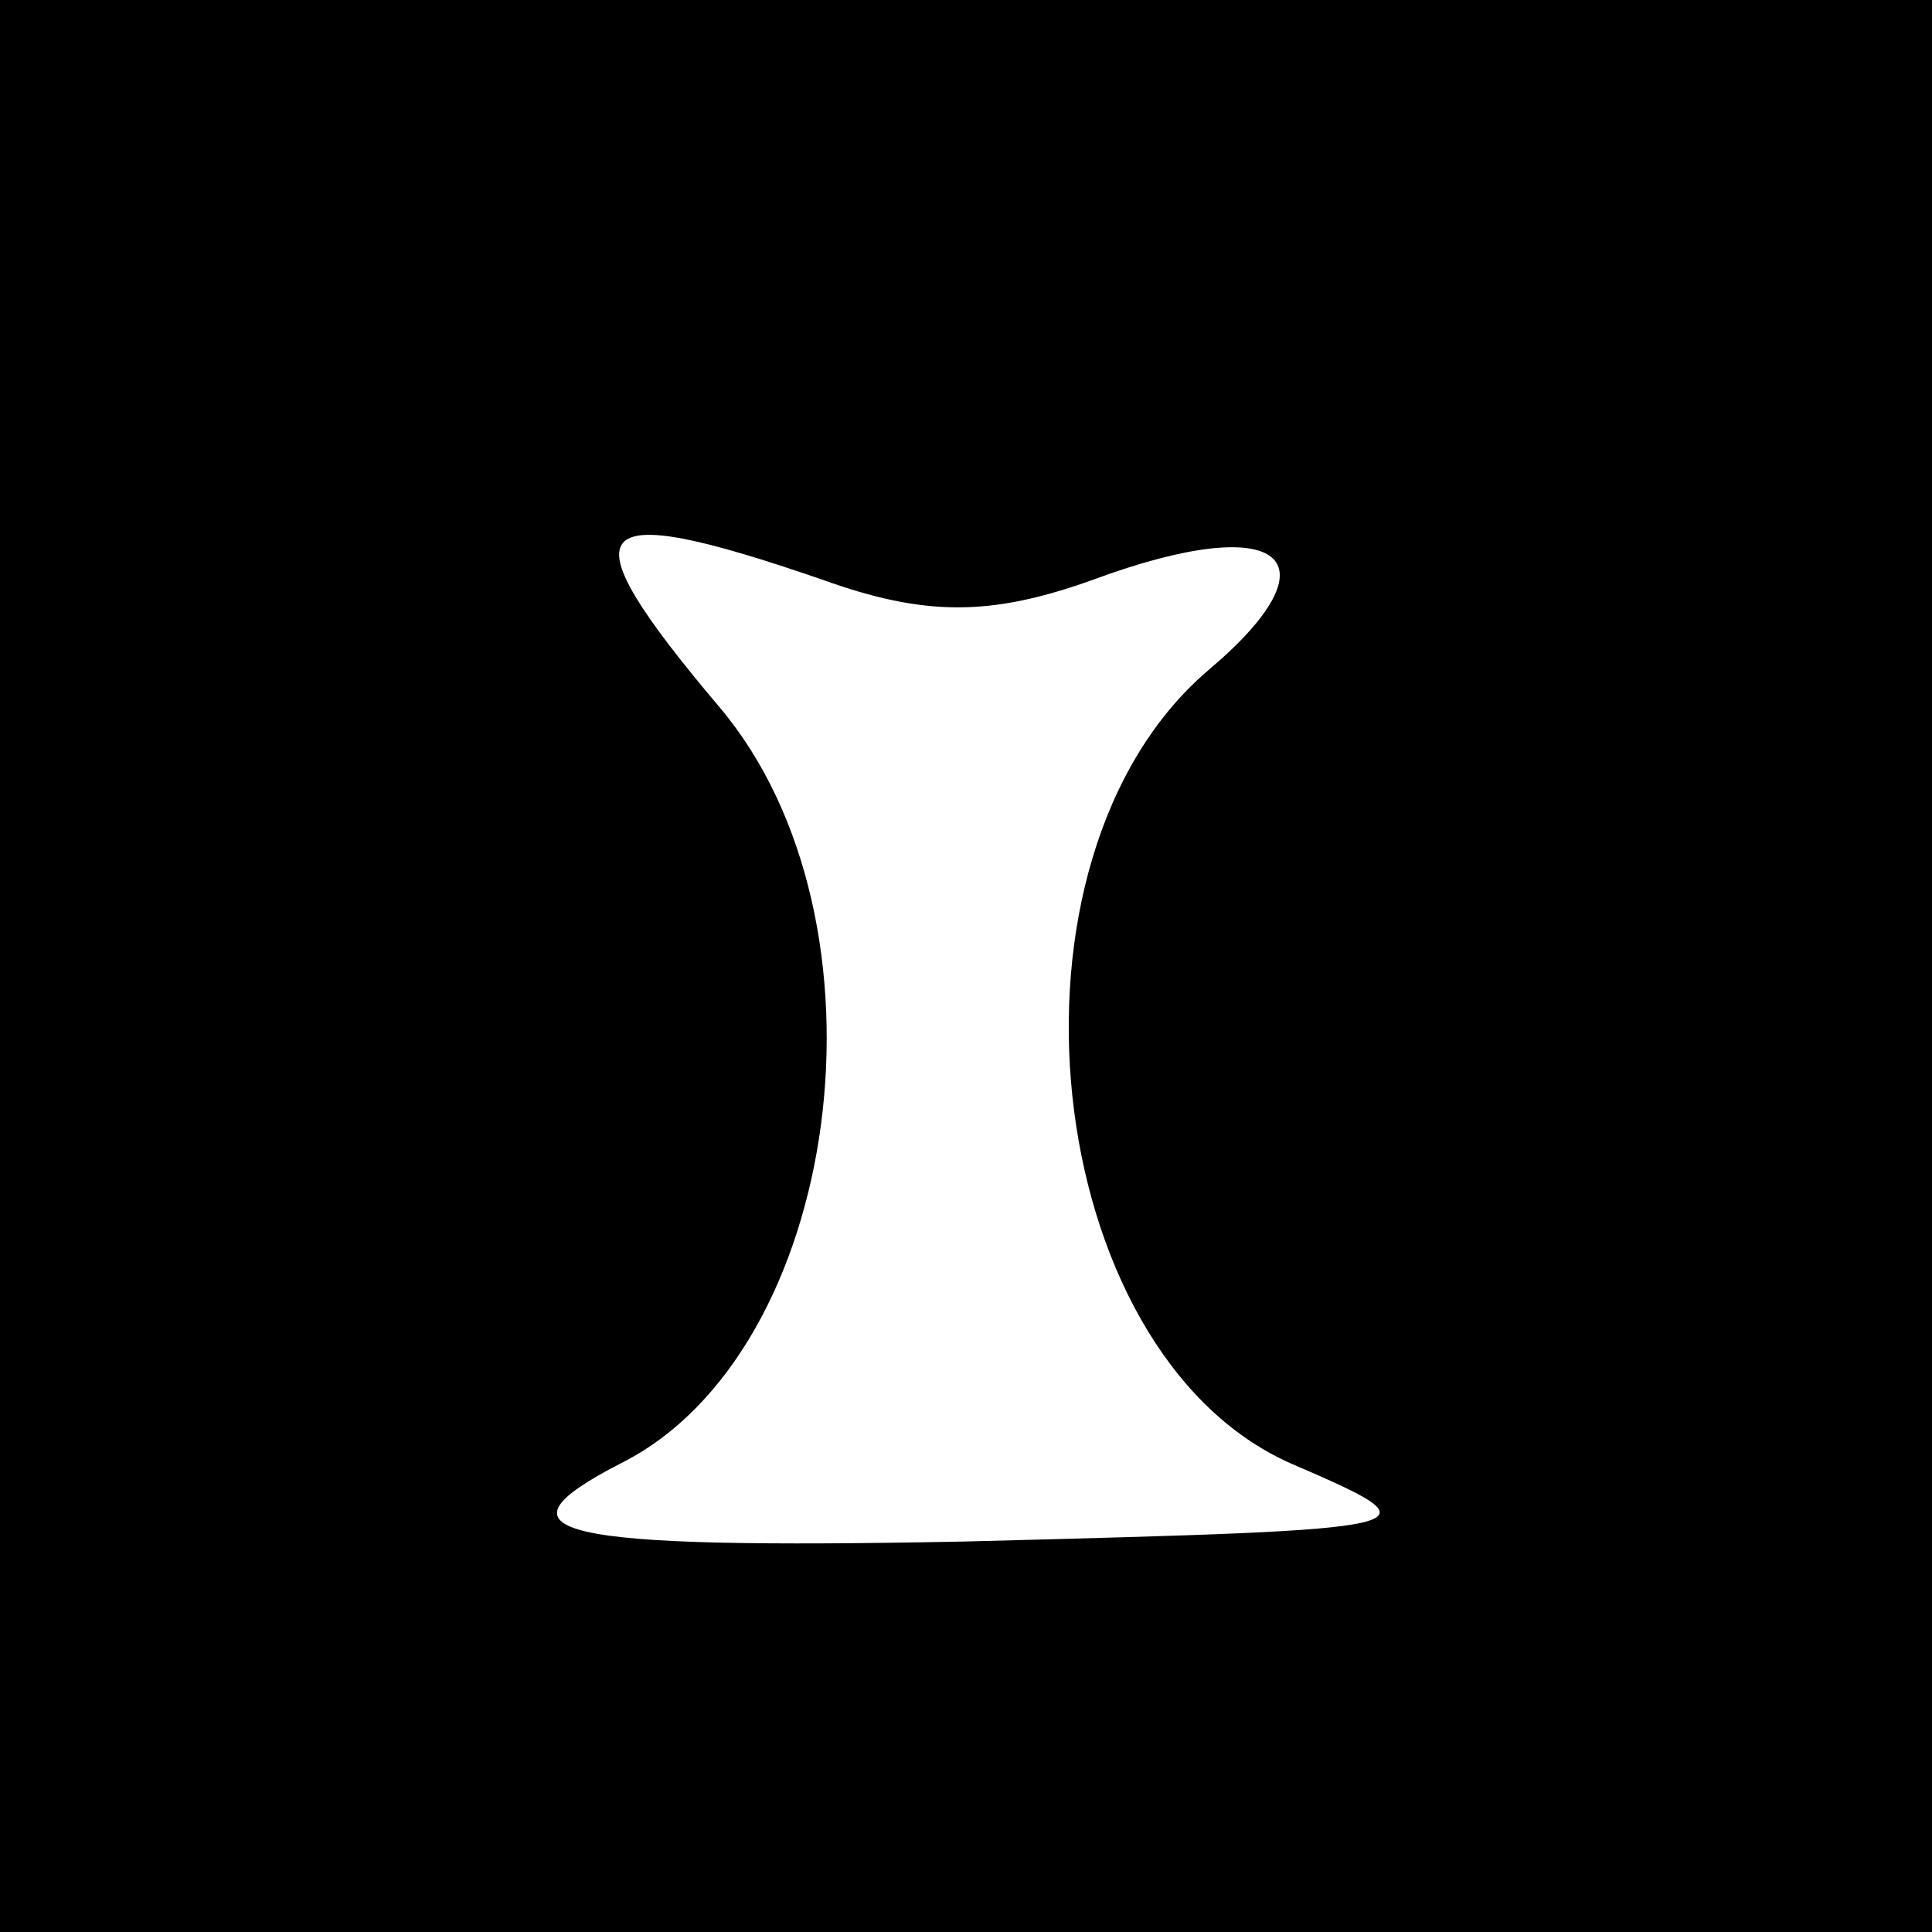 <?xml version="1.0" encoding="UTF-8" standalone="yes"?>
<svg version="1.0" xmlns="http://www.w3.org/2000/svg" width="100mm" height="100mm" viewBox="0 0 47 47" preserveAspectRatio="xMidYMid meet">
  <g transform="translate(0,47) scale(0.1,-0.1)" fill="#000000" stroke="none">
    <path d="M0 235 l0 -235 235 0 235 0 0 235 0 235 -235 0 -235 0 0 -235z m200
94 c25 -9 41 -9 66 0 46 17 60 5 28 -22 -54 -46 -41 -166 20 -193 37 -16 36
-16 -79 -19 -101 -2 -117 2 -84 19 54 27 68 132 24 184 -38 45 -33 51 25 31z"/>
  </g>
</svg>